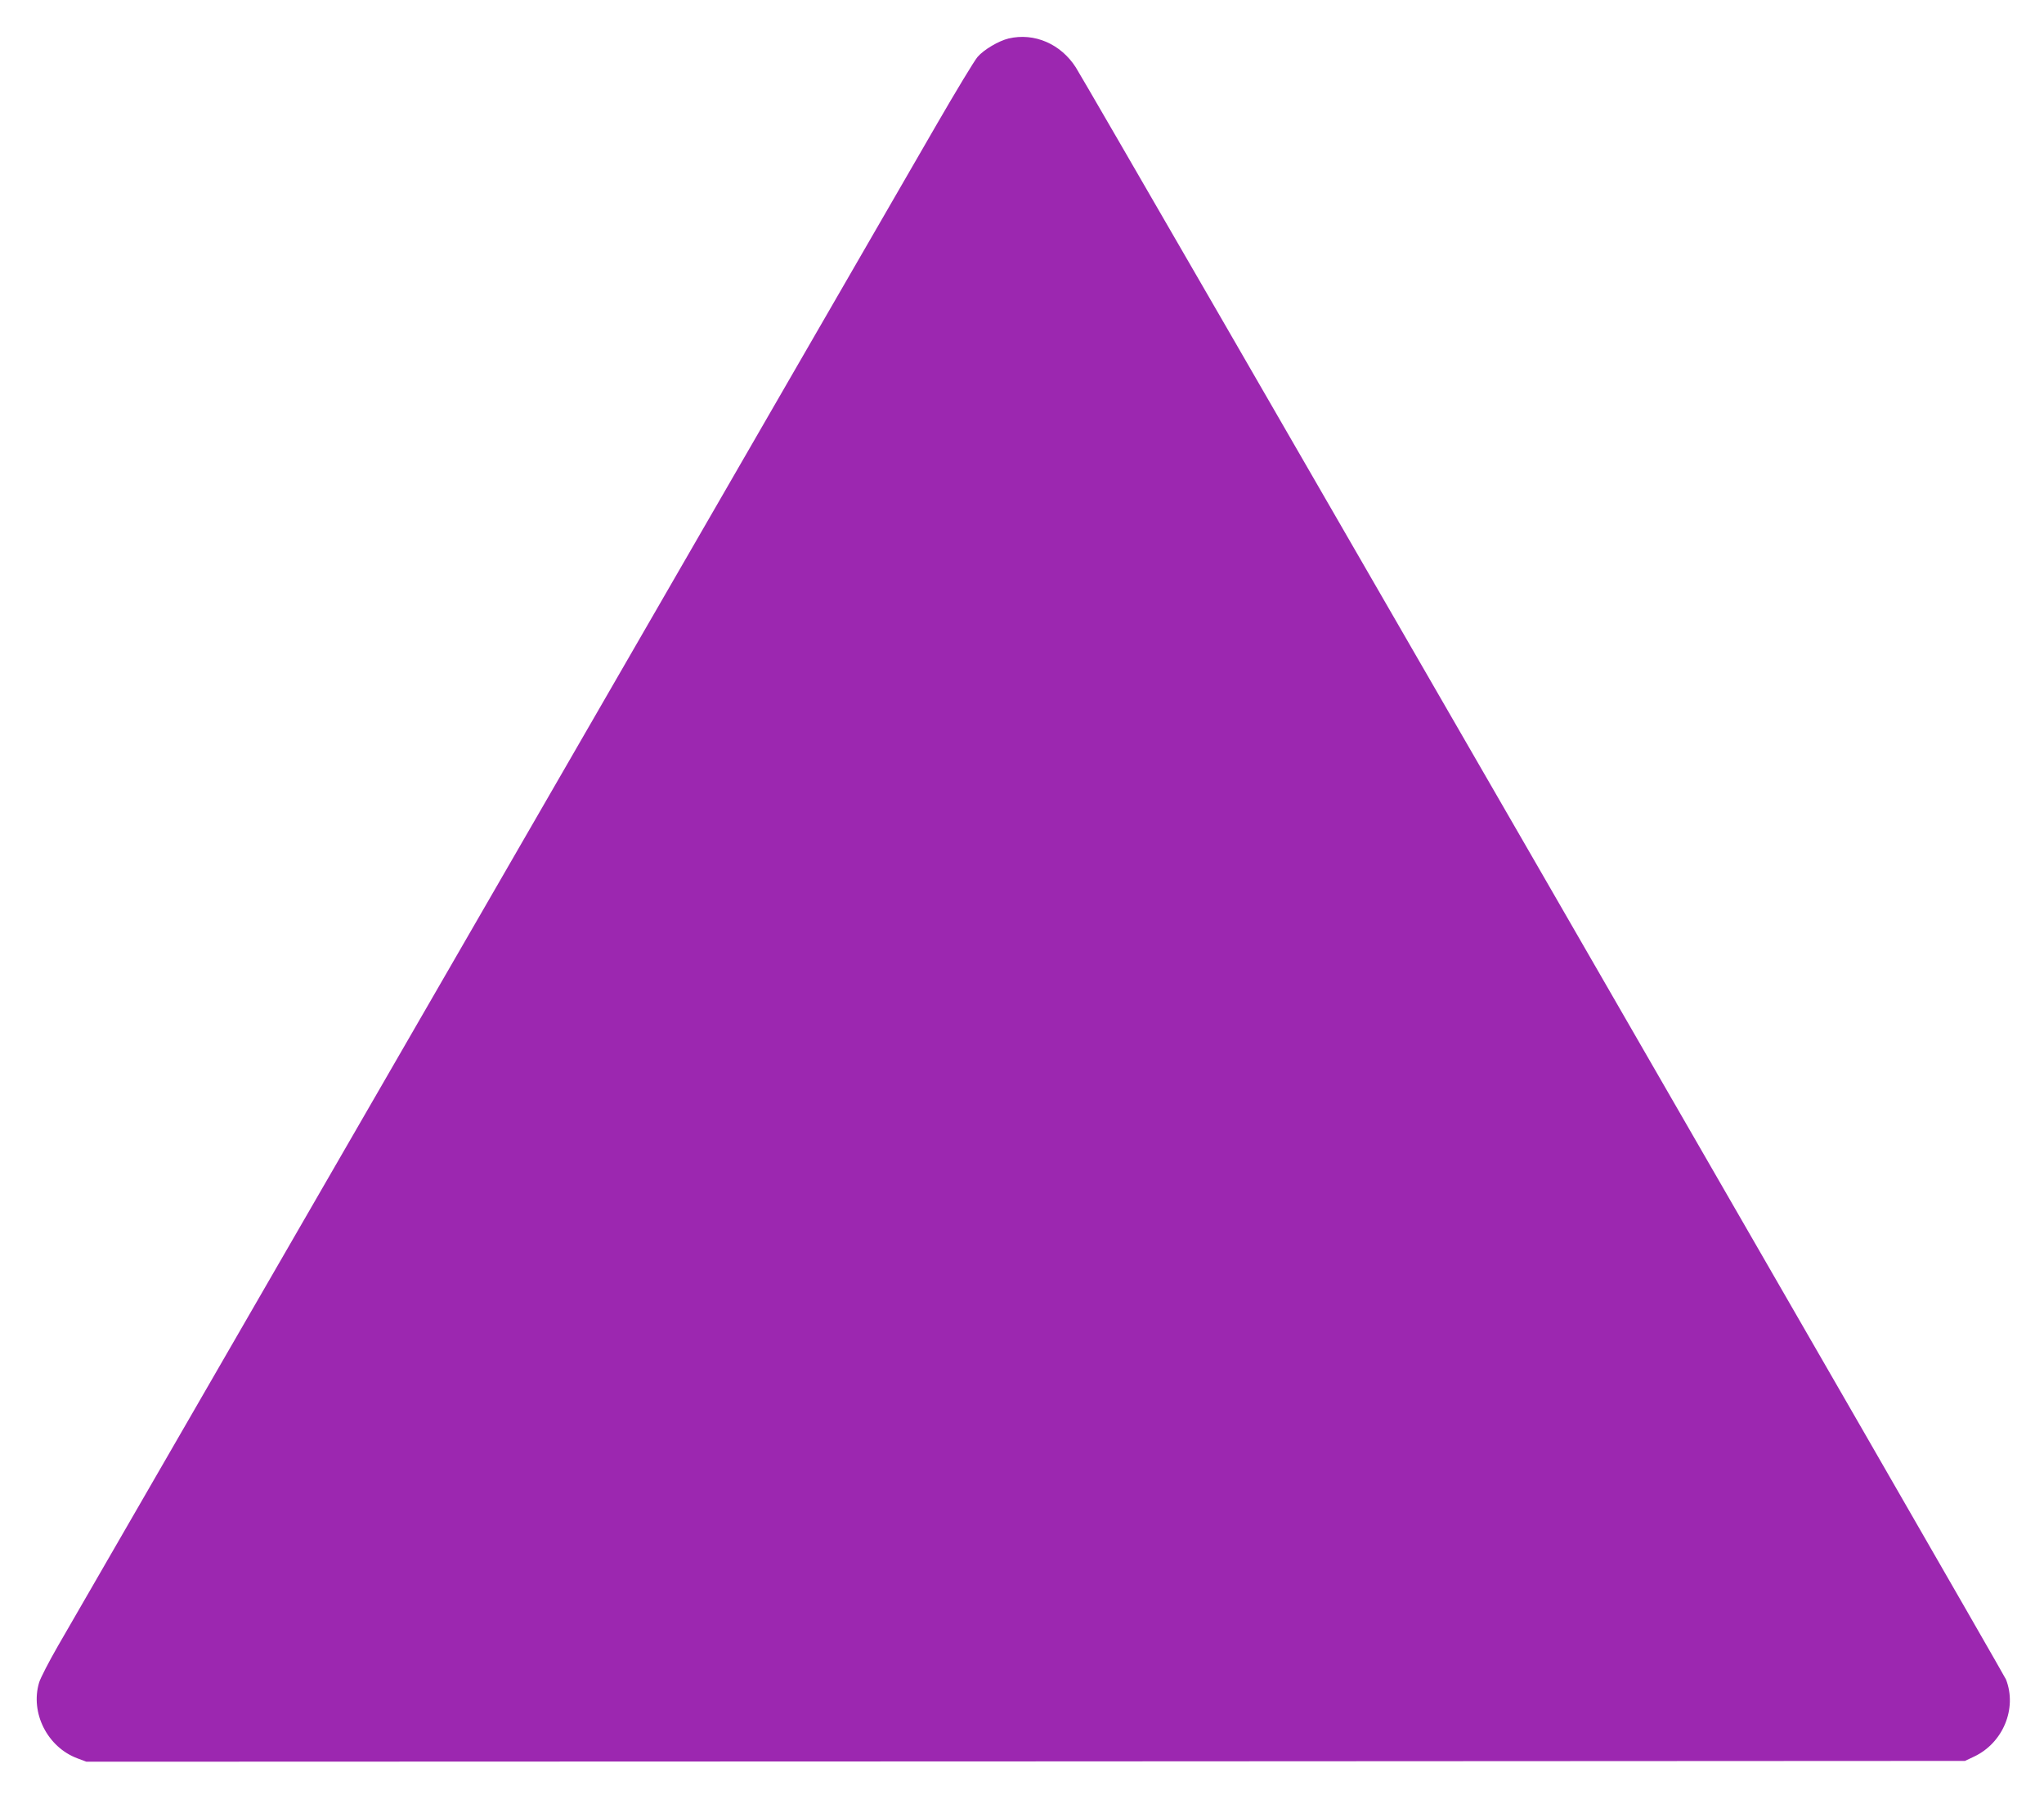 <?xml version="1.0" standalone="no"?>
<!DOCTYPE svg PUBLIC "-//W3C//DTD SVG 20010904//EN"
 "http://www.w3.org/TR/2001/REC-SVG-20010904/DTD/svg10.dtd">
<svg version="1.0" xmlns="http://www.w3.org/2000/svg"
 width="1280pt" height="1124pt" viewBox="0 0 1280 1124"
 preserveAspectRatio="xMidYMid meet">
<g transform="translate(0,1124) scale(0.1,-0.1)"
fill="#9c27b0" stroke="none">
<path d="M6316 10999 c-62 -15 -154 -69 -194 -115 -20 -23 -136 -215 -258
-426 -122 -210 -1386 -2399 -2809 -4863 -1424 -2464 -2635 -4561 -2692 -4660
-57 -99 -110 -202 -118 -229 -57 -190 52 -405 240 -475 l56 -21 5882 2 5882 3
57 27 c181 85 271 301 200 483 -16 40 -5749 9975 -5825 10093 -94 147 -260
219 -421 181z"/>
</g>
</svg>
